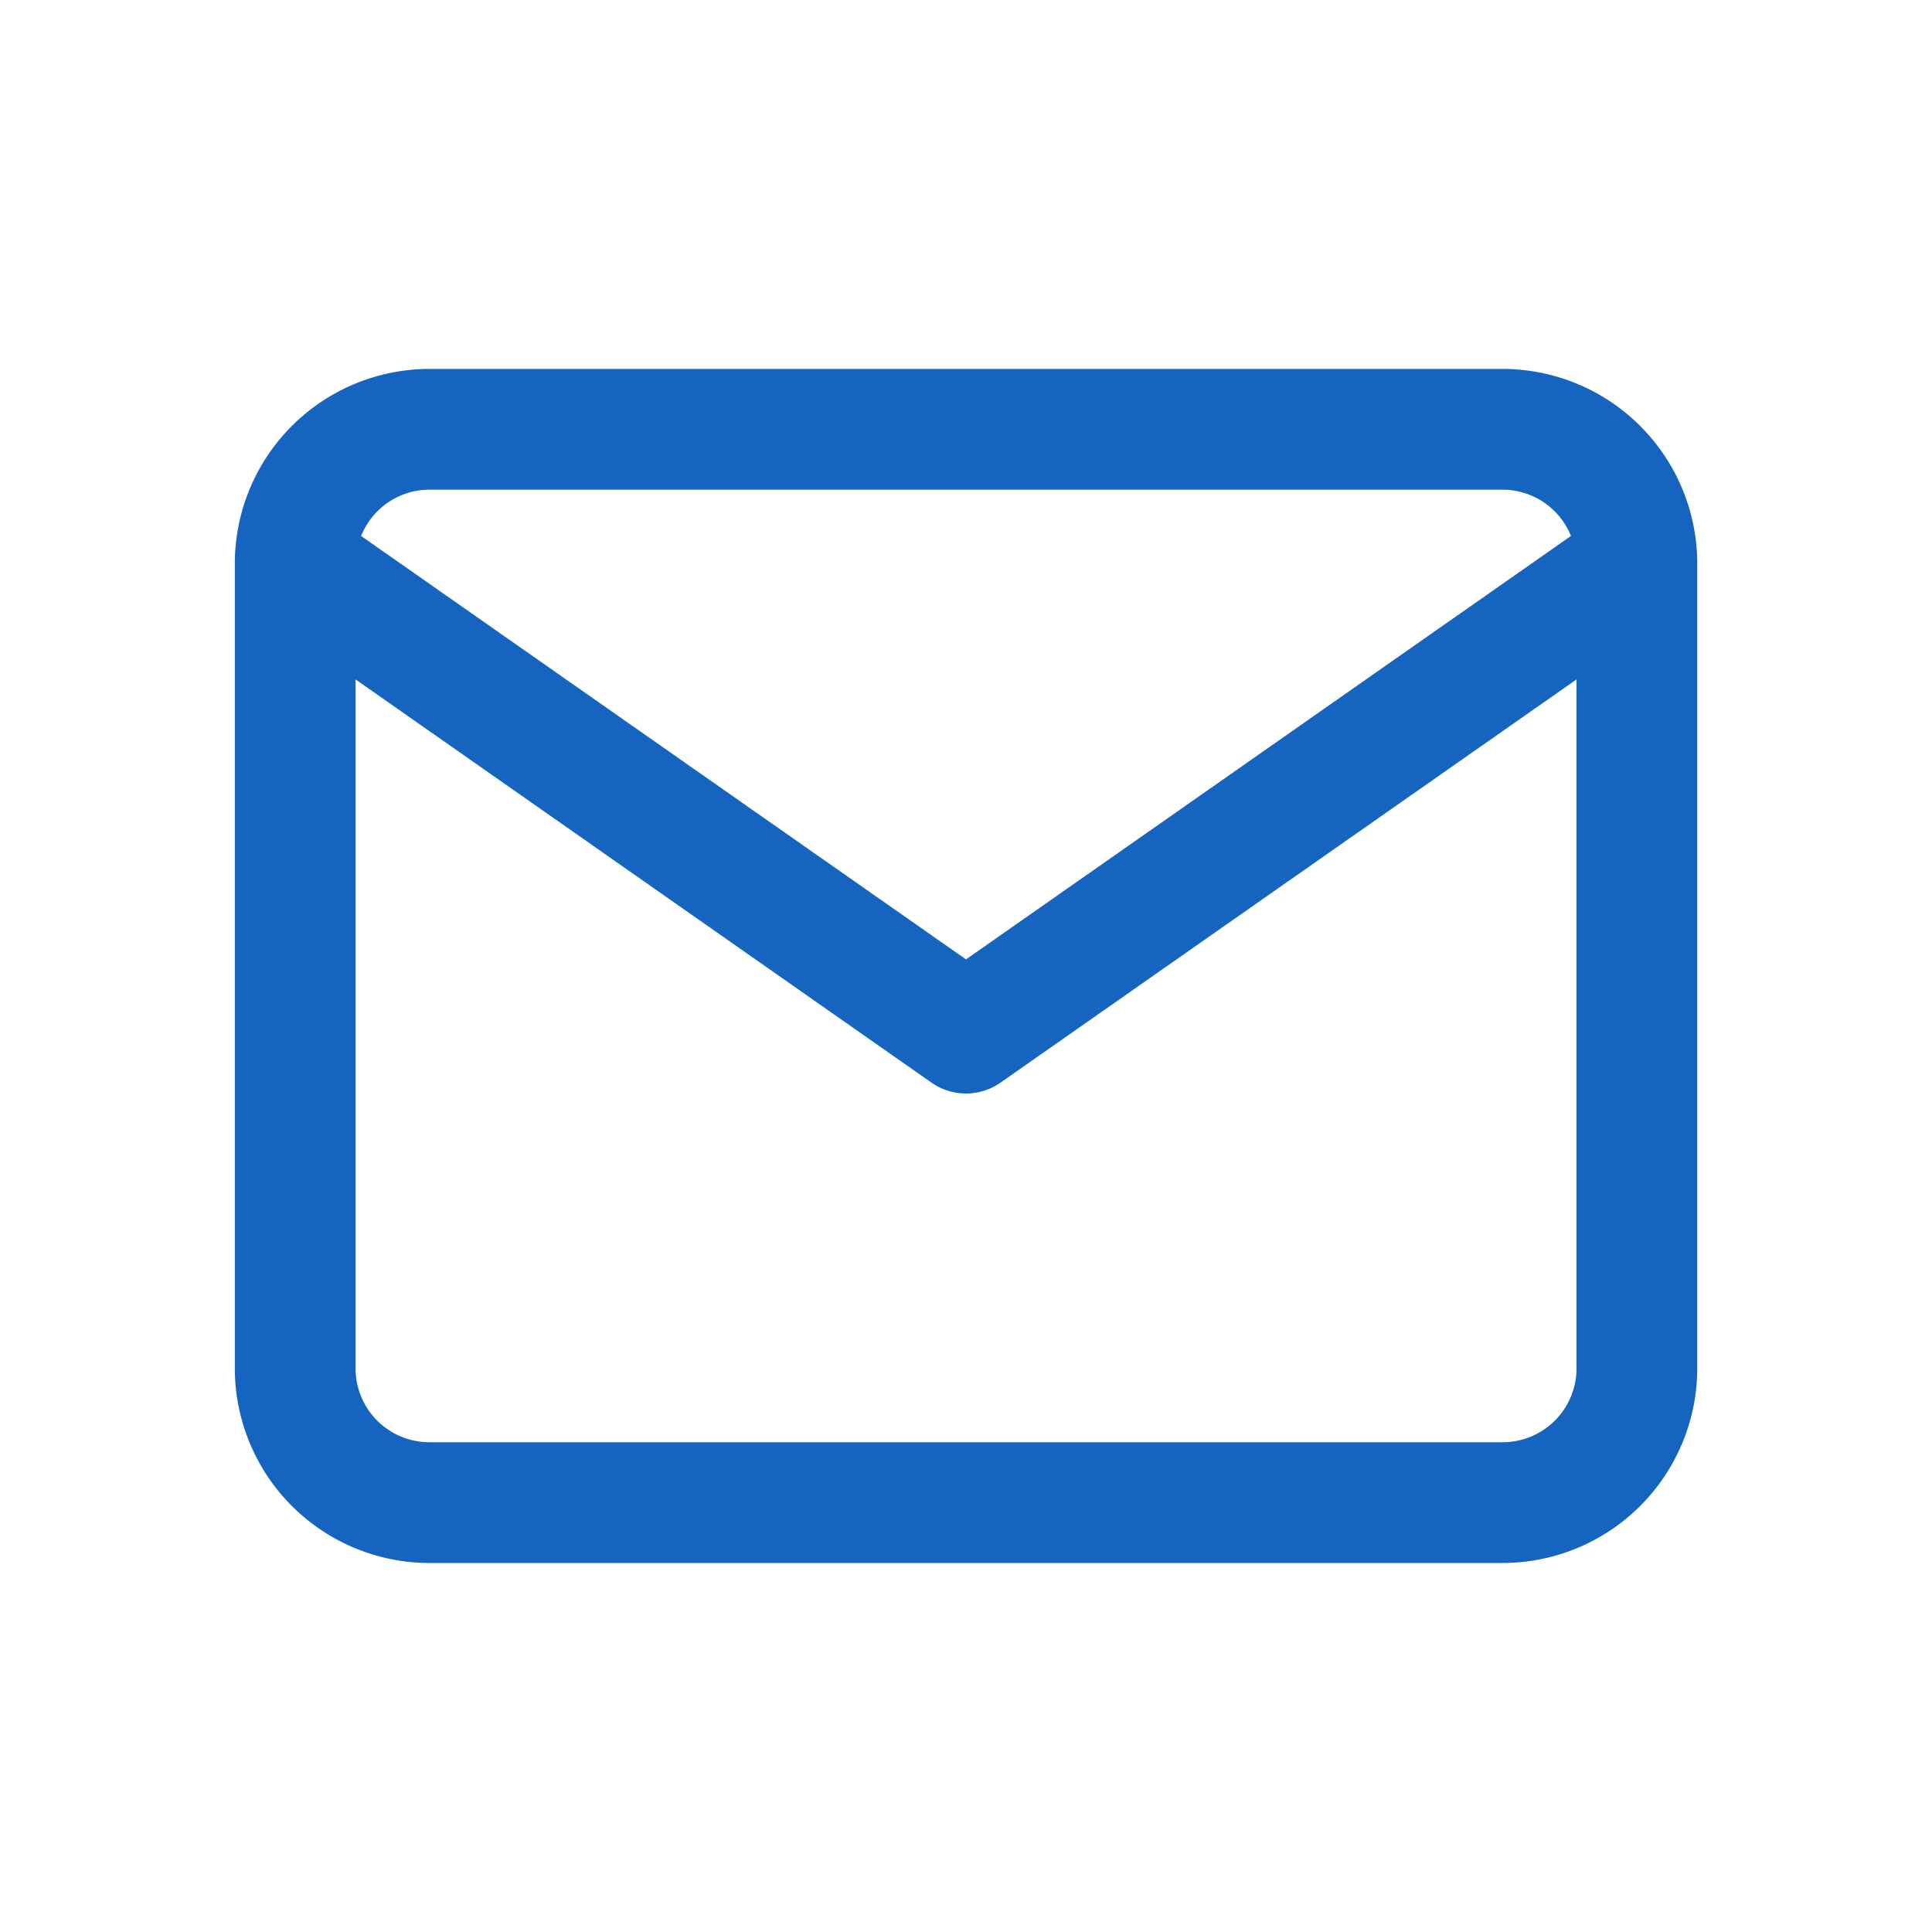<svg xmlns="http://www.w3.org/2000/svg" xmlns:xlink="http://www.w3.org/1999/xlink" width="24" height="24" viewBox="0 0 24 24"><defs><clipPath id="a"><rect width="24" height="24" fill="#1565c0"/></clipPath></defs><g clip-path="url(#a)"><path d="M16.666,2.583H3.333A2.419,2.419,0,0,0,.917,5V15a2.419,2.419,0,0,0,2.416,2.416H16.666A2.42,2.42,0,0,0,19.084,15V5A2.42,2.42,0,0,0,16.666,2.583ZM3.333,4.083H16.666a.917.917,0,0,1,.849.575L10,9.918,2.486,4.658A.915.915,0,0,1,3.333,4.083ZM16.666,15.916H3.333A.917.917,0,0,1,2.417,15V6.44L9.57,11.448a.748.748,0,0,0,.86,0L17.584,6.44V15A.918.918,0,0,1,16.666,15.916Z" transform="translate(2 2)" fill="#1565c0"/></g></svg>